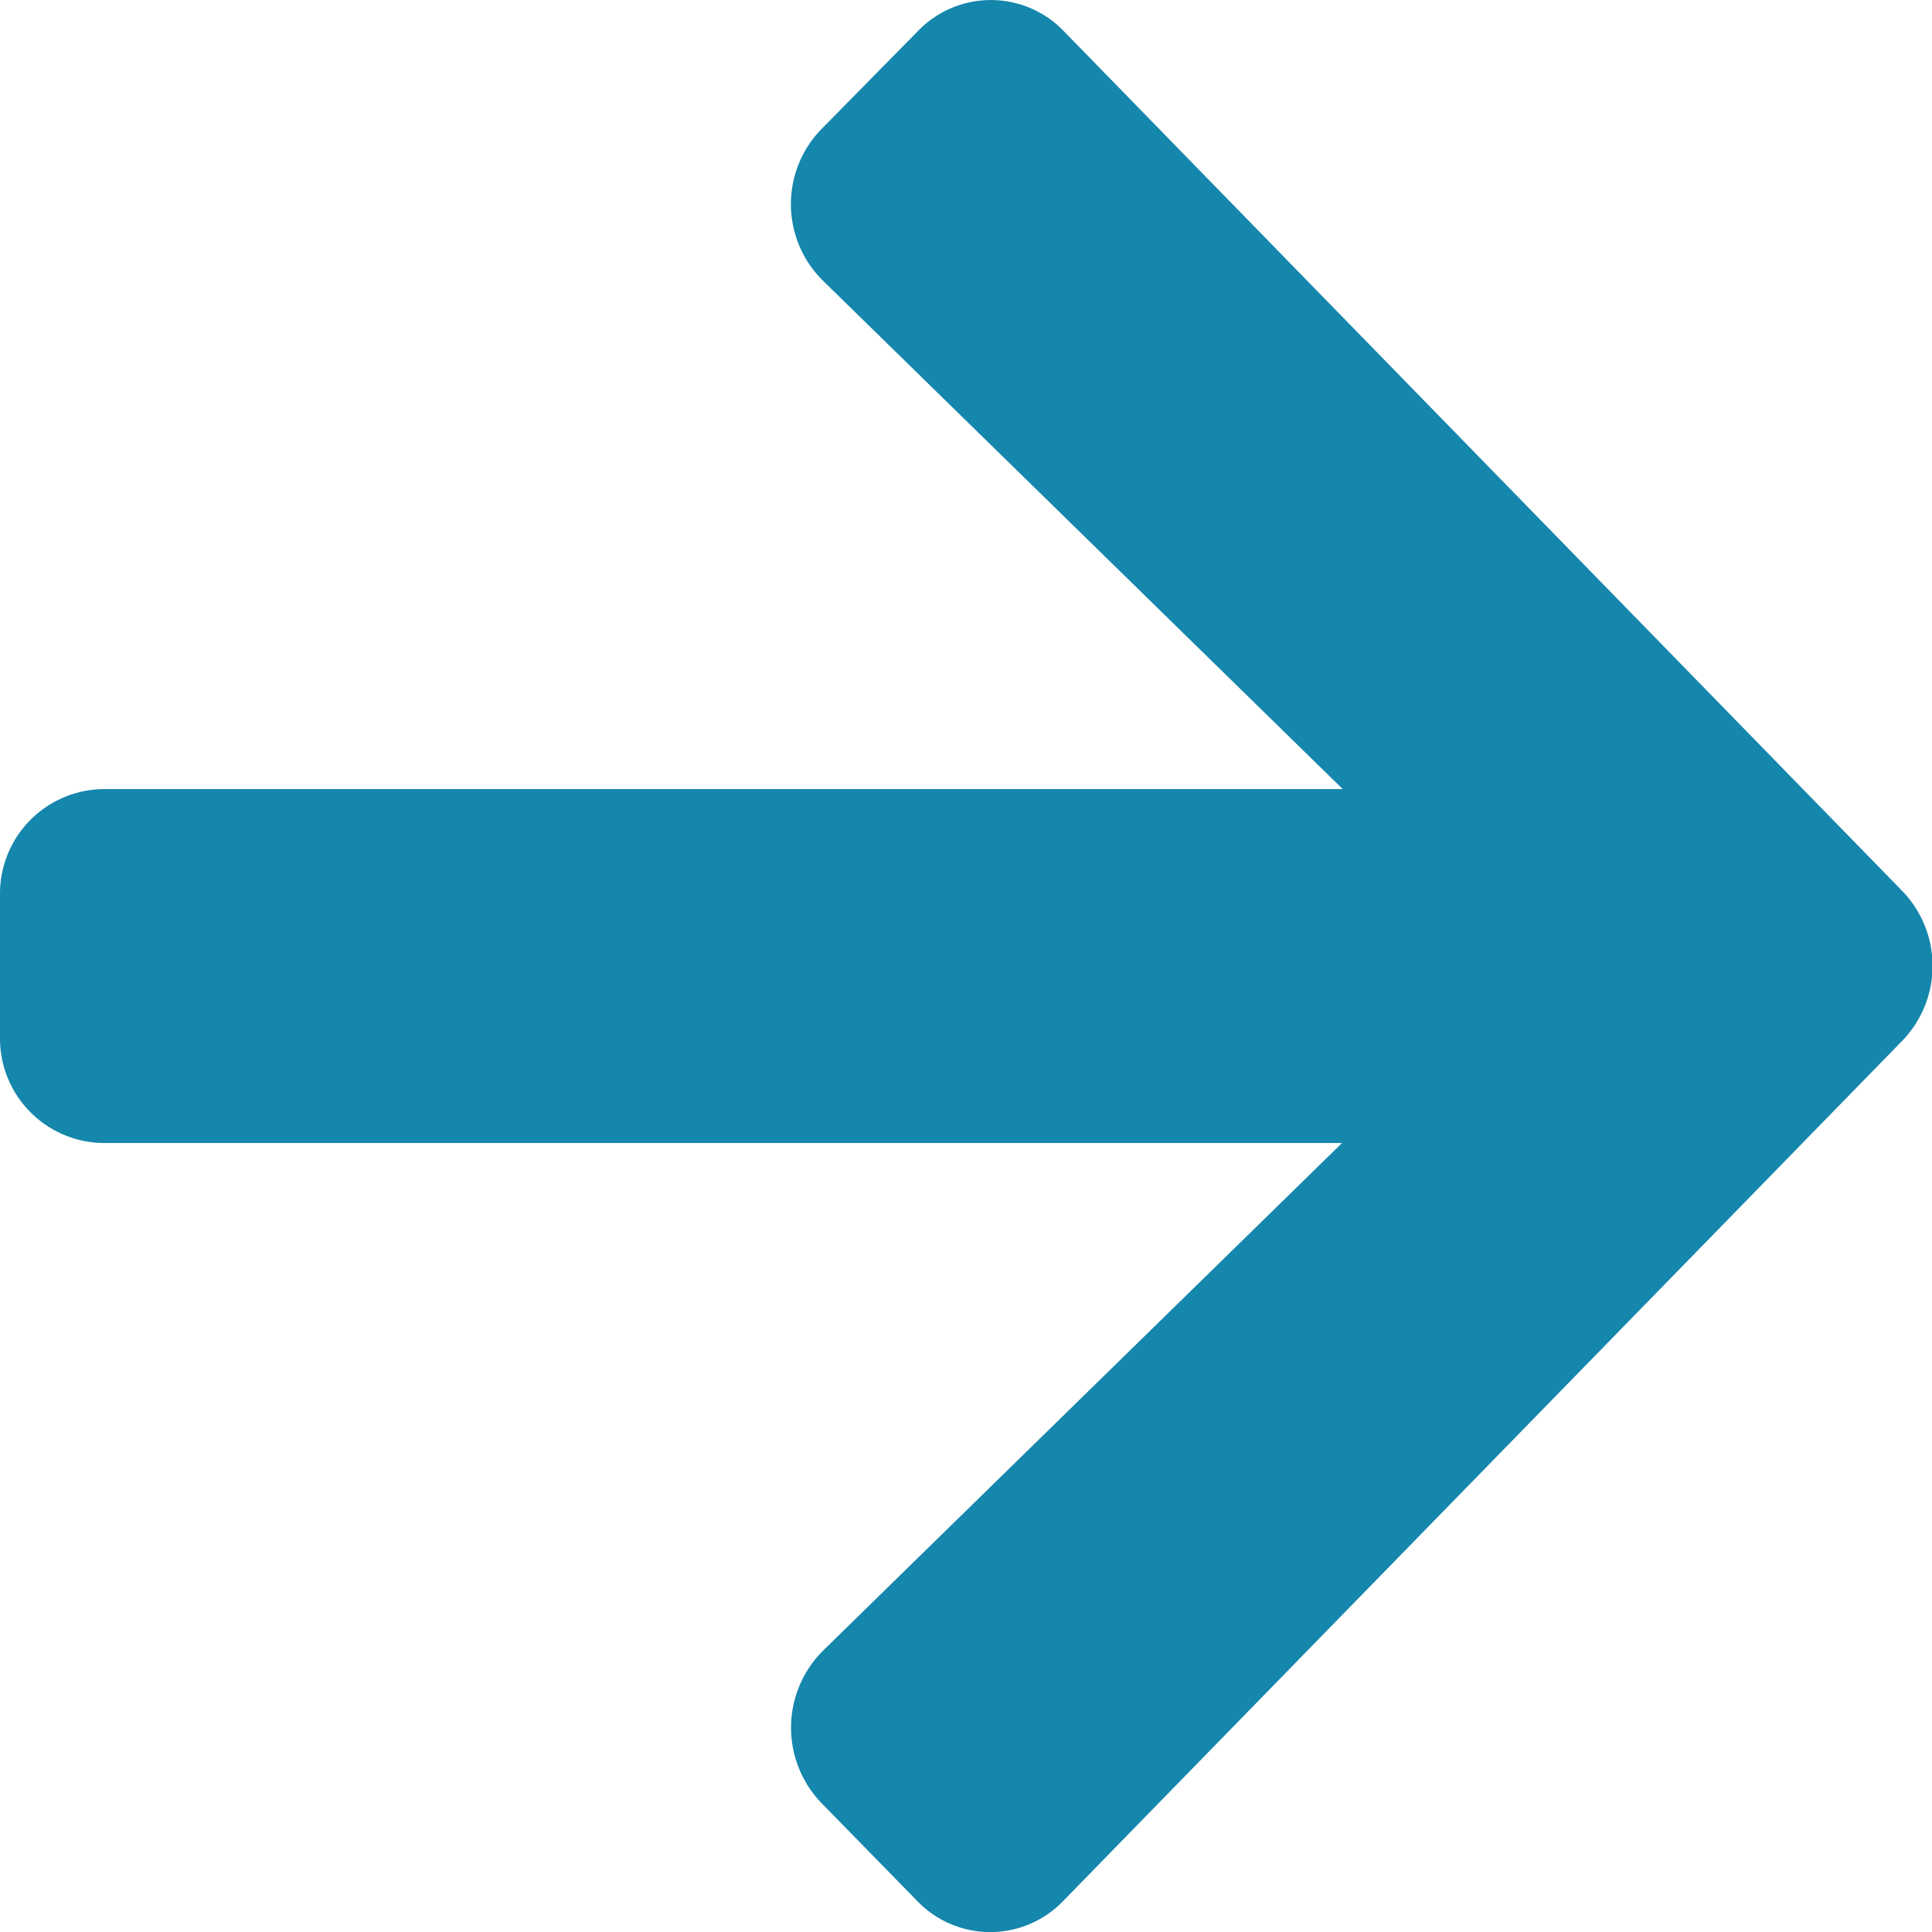<svg xmlns="http://www.w3.org/2000/svg" width="16" height="16" viewBox="0 0 16 16">
  <path id="Icon_awesome-arrow-right" data-name="Icon awesome-arrow-right" d="M6.8,3.719,7.6,2.906a.838.838,0,0,1,1.211,0l6.942,7.119a.892.892,0,0,1,0,1.242L8.806,18.389a.838.838,0,0,1-1.211,0L6.8,17.576a.9.9,0,0,1,.014-1.257l4.3-4.206H.857A.866.866,0,0,1,0,11.233V10.061a.866.866,0,0,1,.857-.879H11.12l-4.3-4.206A.89.89,0,0,1,6.8,3.719Z" transform="translate(0 -2.647)" fill="#1586AC"/>
</svg>
